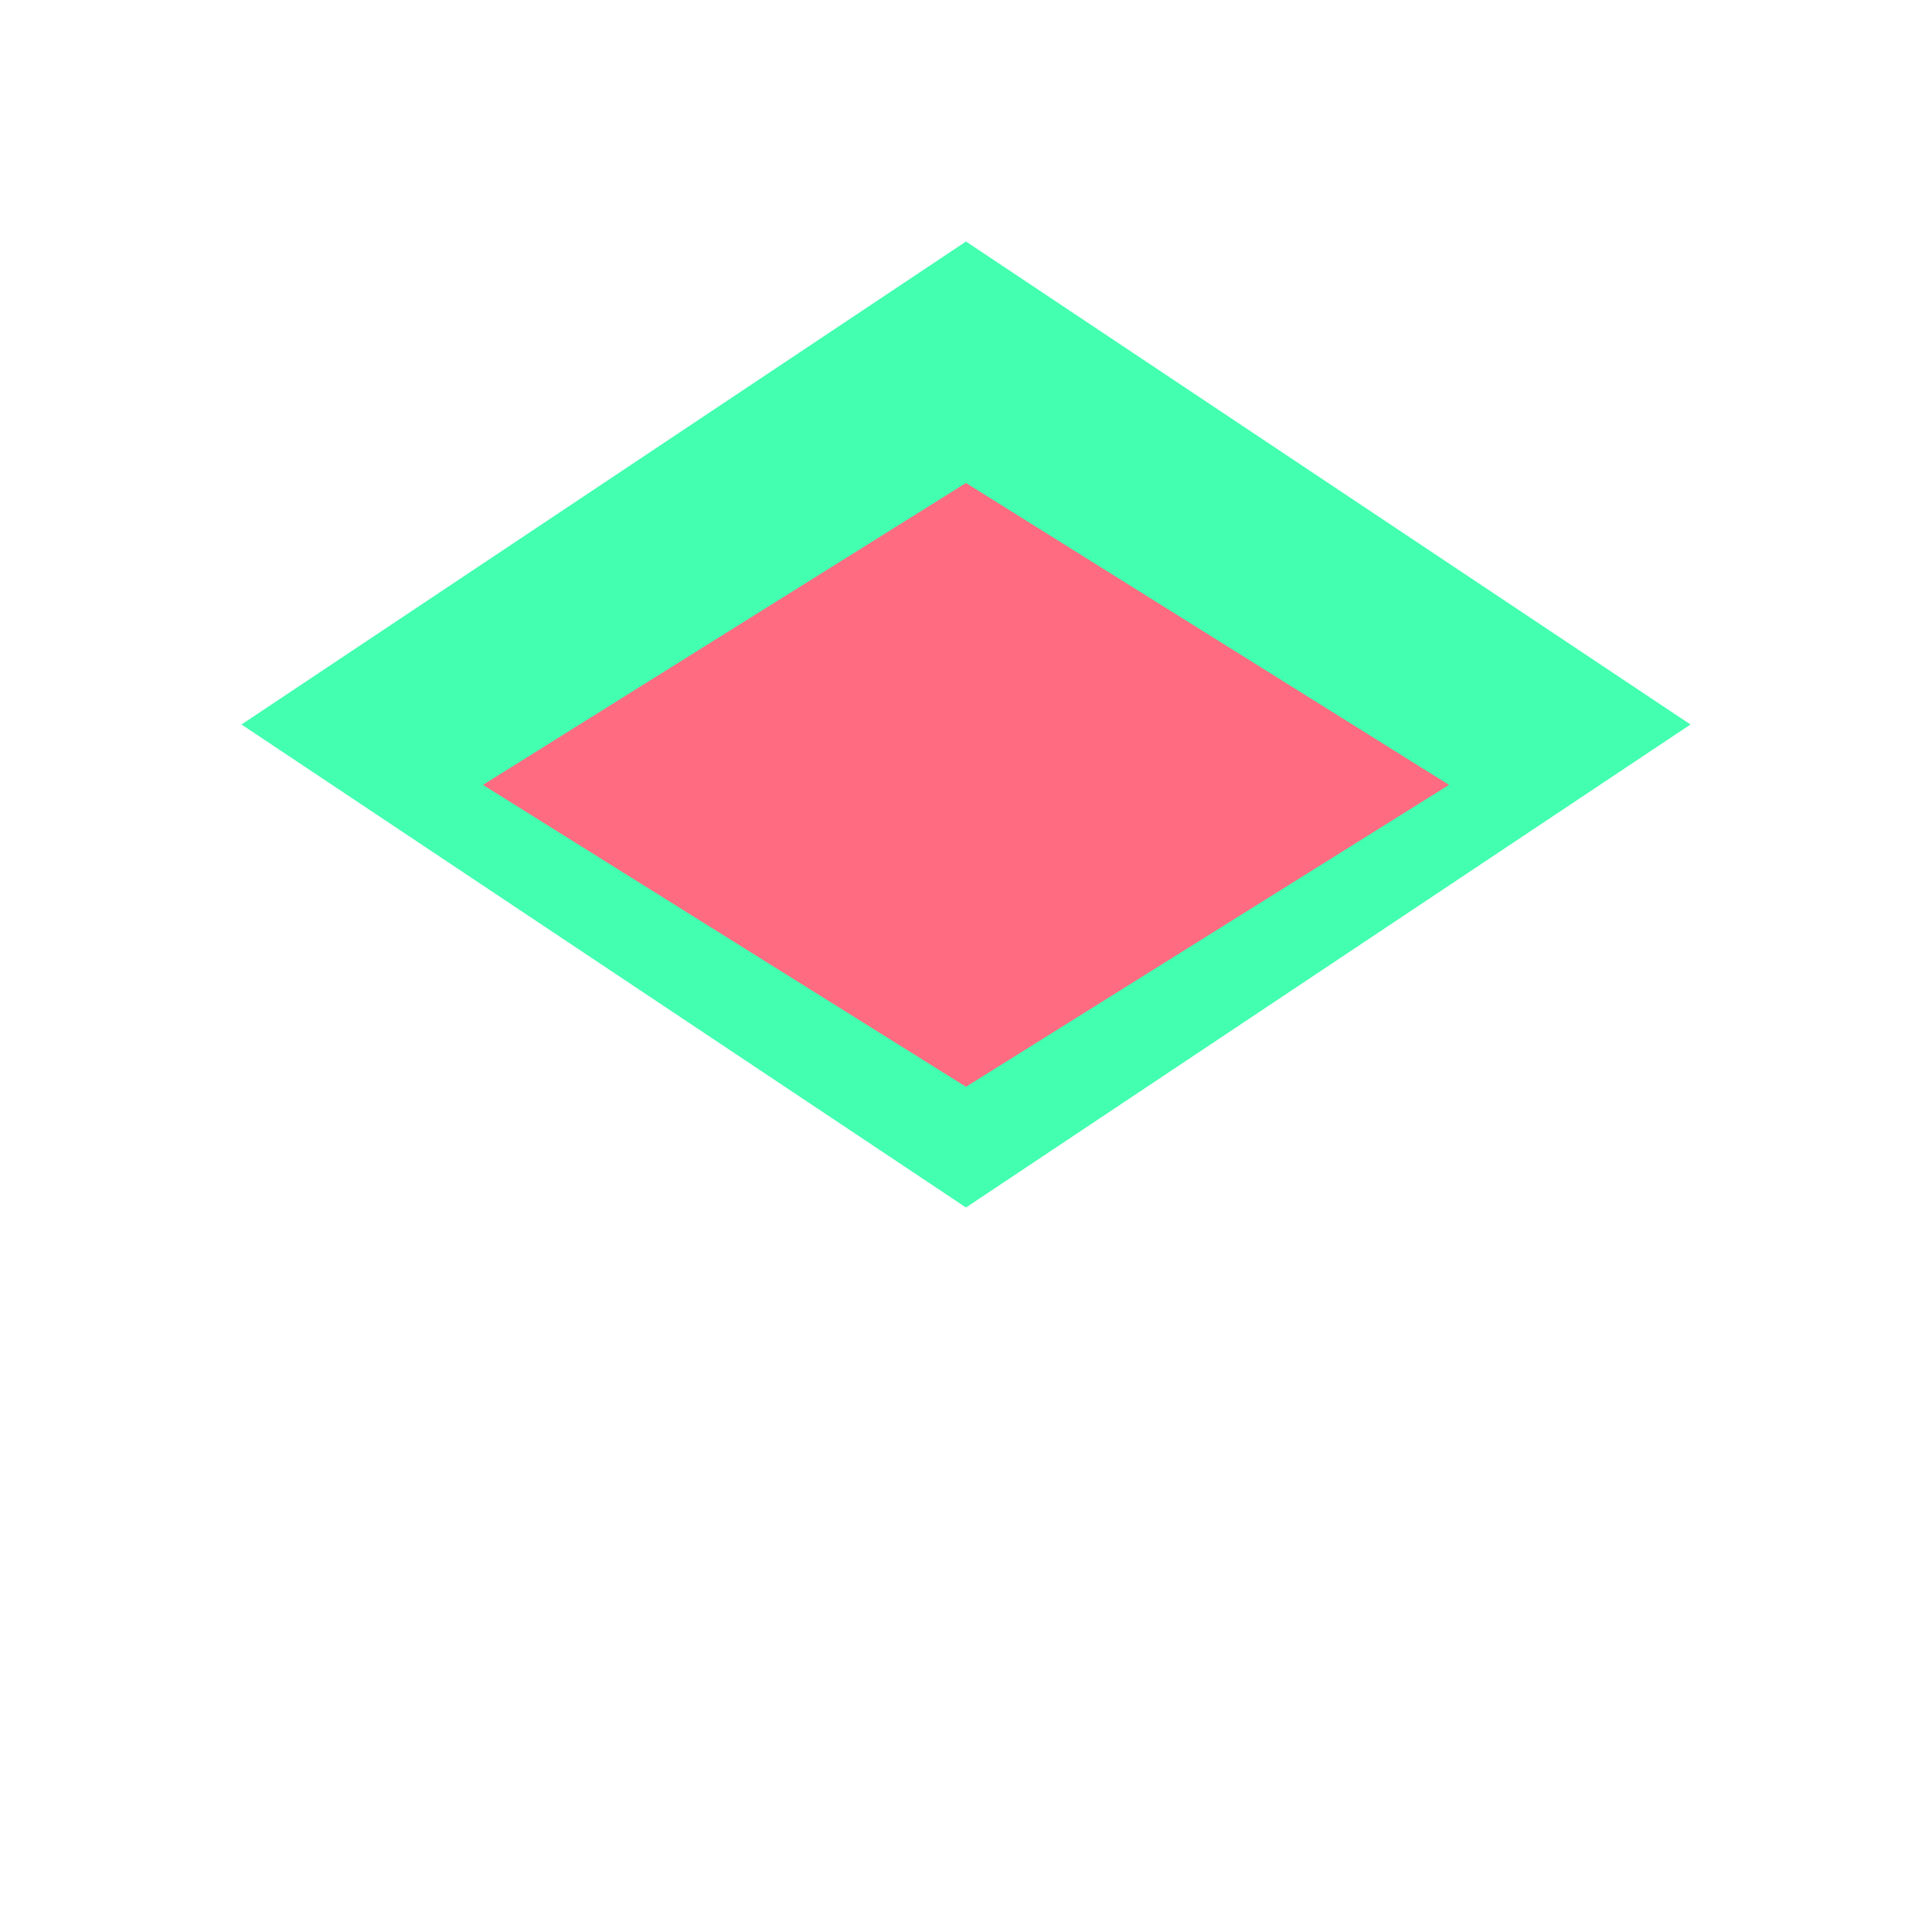 <?xml version="1.0" encoding="UTF-8"?>
<svg xmlns="http://www.w3.org/2000/svg" viewBox="0 0 32 32">
  <style>
    .primary { fill: #43FFB0; }
    .secondary { fill: #FF6B81; }
  </style>
  <g>
    <path class="primary" d="M16,4 L28,12 L16,20 L4,12 Z" />
    <path class="secondary" d="M16,8 L24,13 L16,18 L8,13 Z" />
  </g>
</svg> 